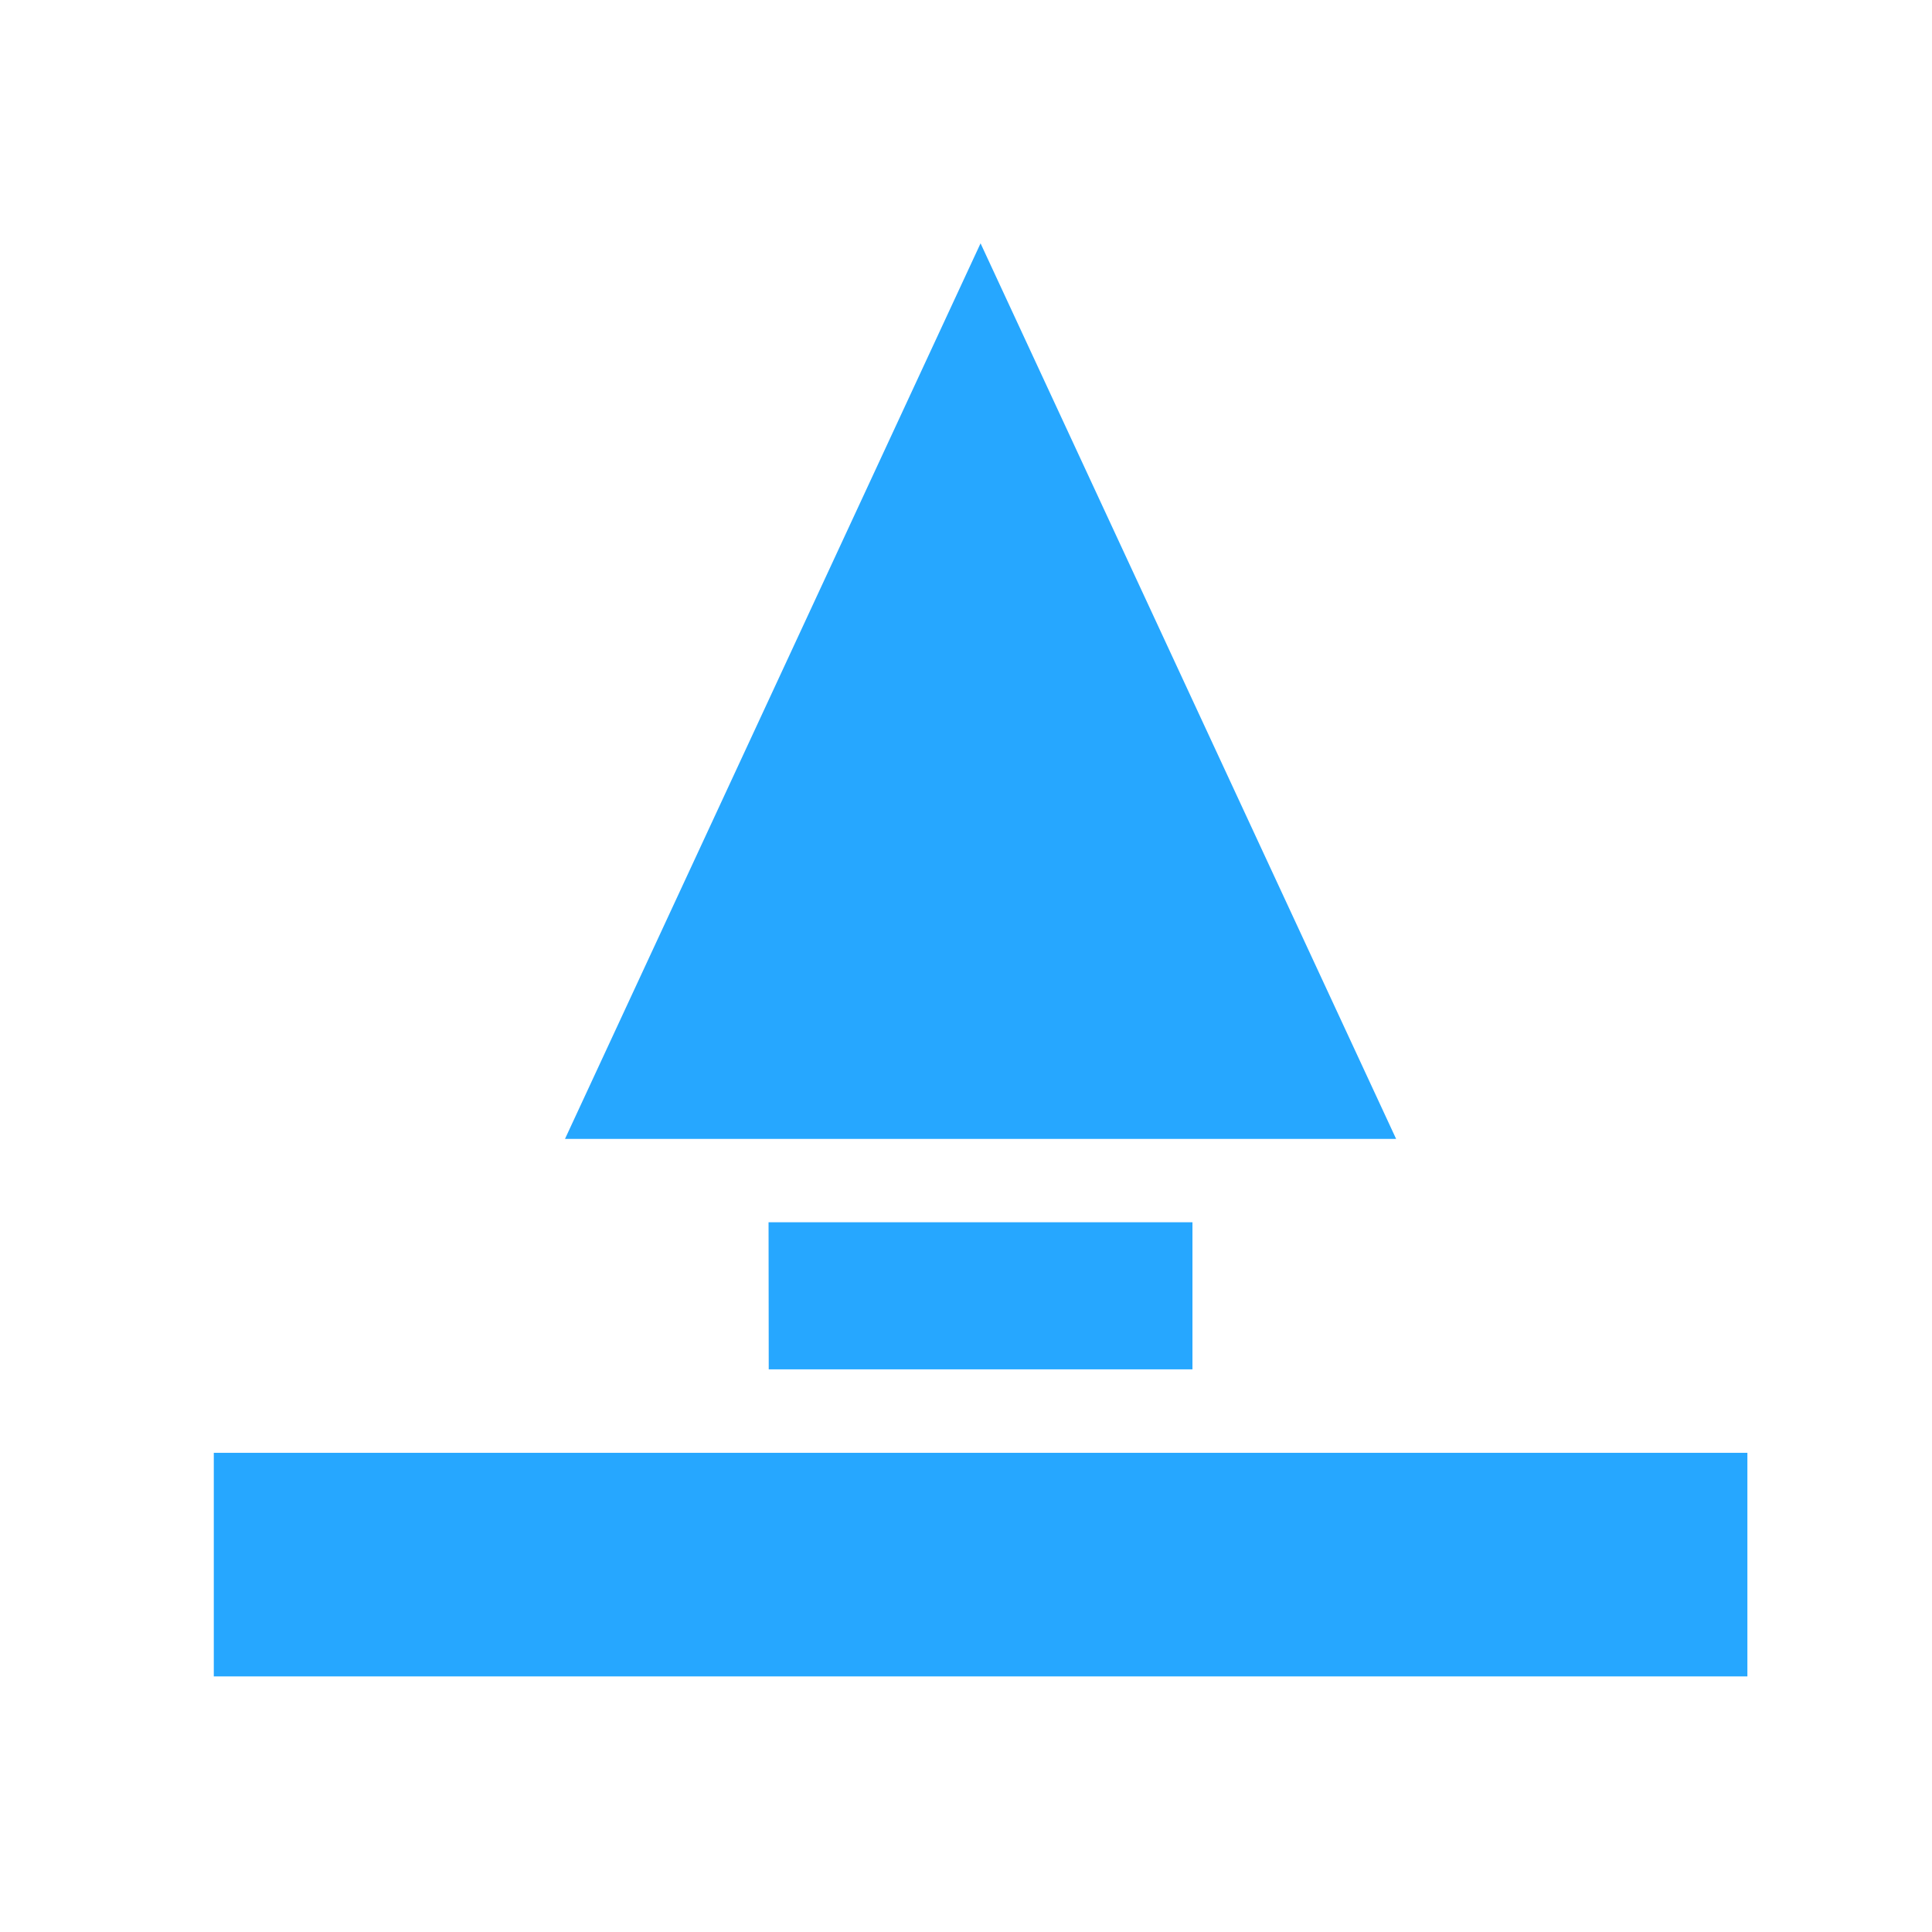 <svg viewBox="0 0 56 56" height="56" width="56" xmlns="http://www.w3.org/2000/svg">
  <g transform="translate(0 0.447)" data-name="グループ 922" id="グループ_922">
    <rect fill="rgba(255,255,255,0)" transform="translate(0 -0.447)" height="56" width="56" data-name="長方形 376" id="長方形_376"></rect>
    <path fill="#26a7ff" transform="translate(-262.823 6.606)" d="M269.02,41.538h44.452v-6.48H269.02Zm16.085-8.9h12.282V28.375H285.1ZM291.245,0,279.2,25.958H303.29Z" data-name="パス 1115" id="パス_1115"></path>
  </g>
</svg>
